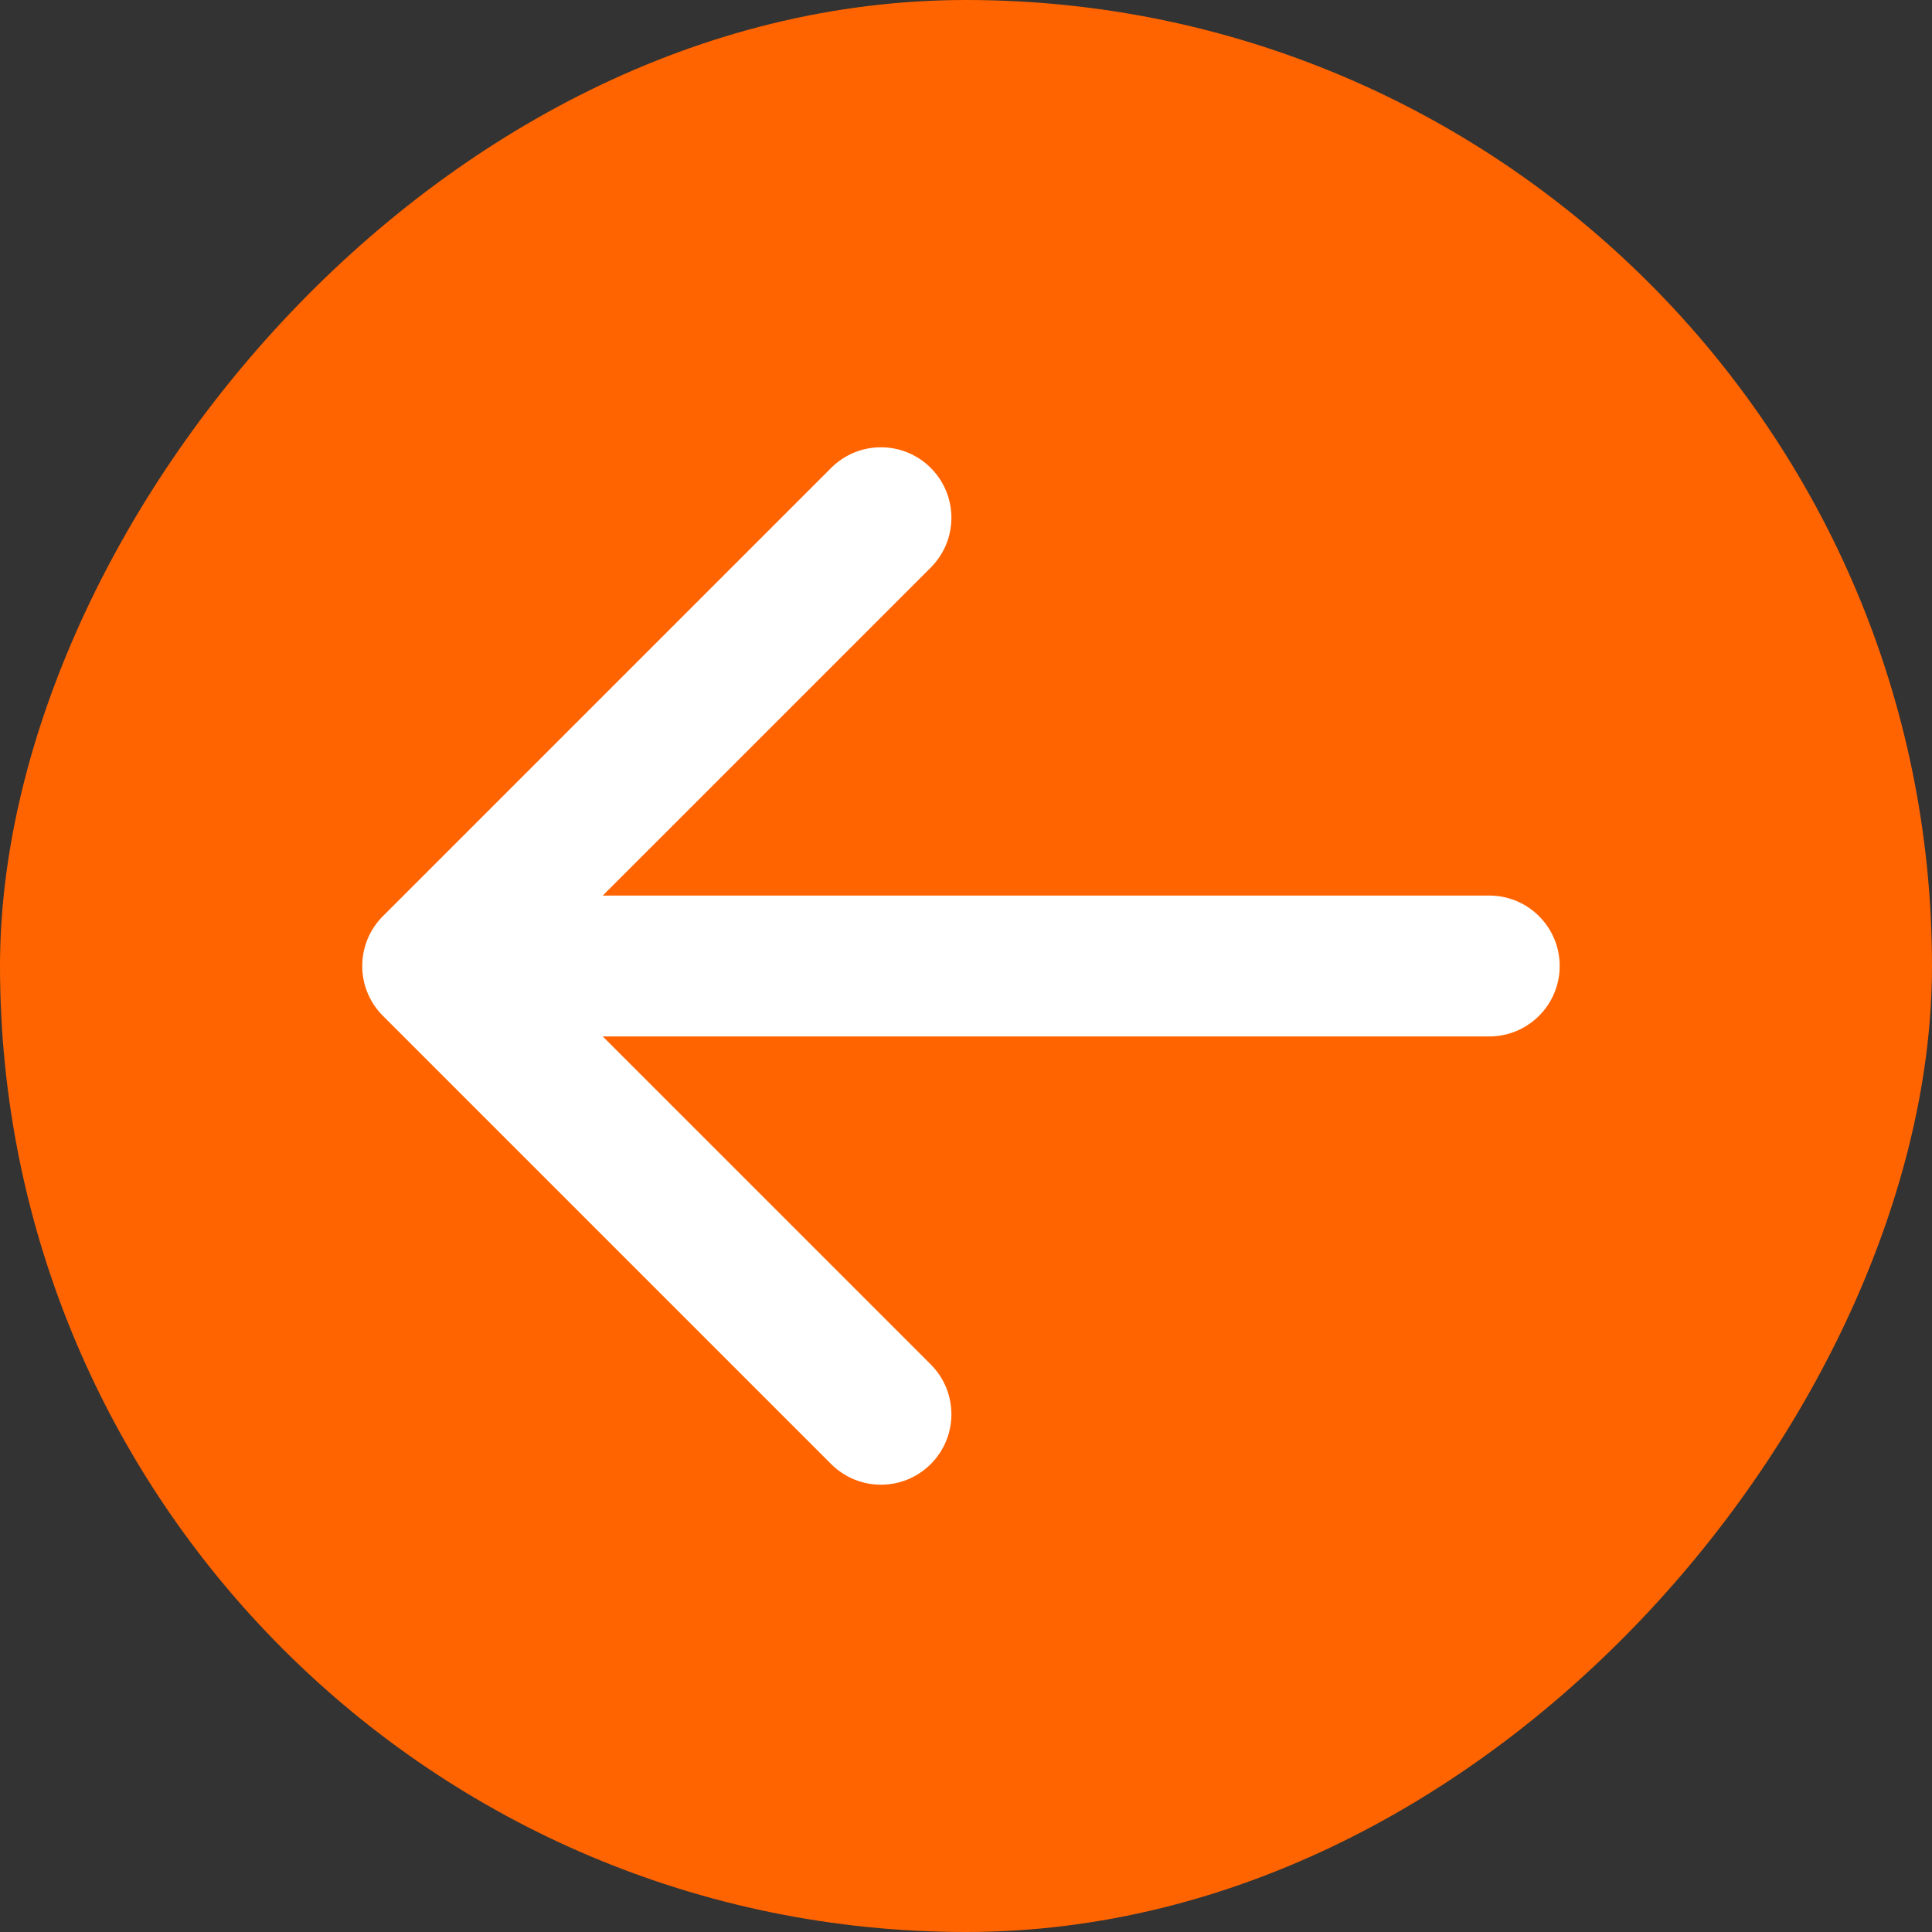 <?xml version="1.0" encoding="UTF-8"?> <svg xmlns="http://www.w3.org/2000/svg" width="96" height="96" viewBox="0 0 96 96" fill="none"><rect x="0" y="0" width="96" height="96" fill="#333333" stroke="none"/><rect width="96" height="96" rx="48" transform="matrix(-1 0 0 1 96 0)" fill="#FF6400"></rect><path d="M74 44.5C75.933 44.5 77.5 46.067 77.5 48C77.5 49.933 75.933 51.5 74 51.5V44.5ZM19.025 50.475C17.658 49.108 17.658 46.892 19.025 45.525L41.299 23.251C42.666 21.884 44.882 21.884 46.249 23.251C47.616 24.618 47.616 26.834 46.249 28.201L26.45 48L46.249 67.799C47.616 69.166 47.616 71.382 46.249 72.749C44.882 74.116 42.666 74.116 41.299 72.749L19.025 50.475ZM74 51.5H21.5V44.5H74V51.5Z" fill="white"></path></svg> 